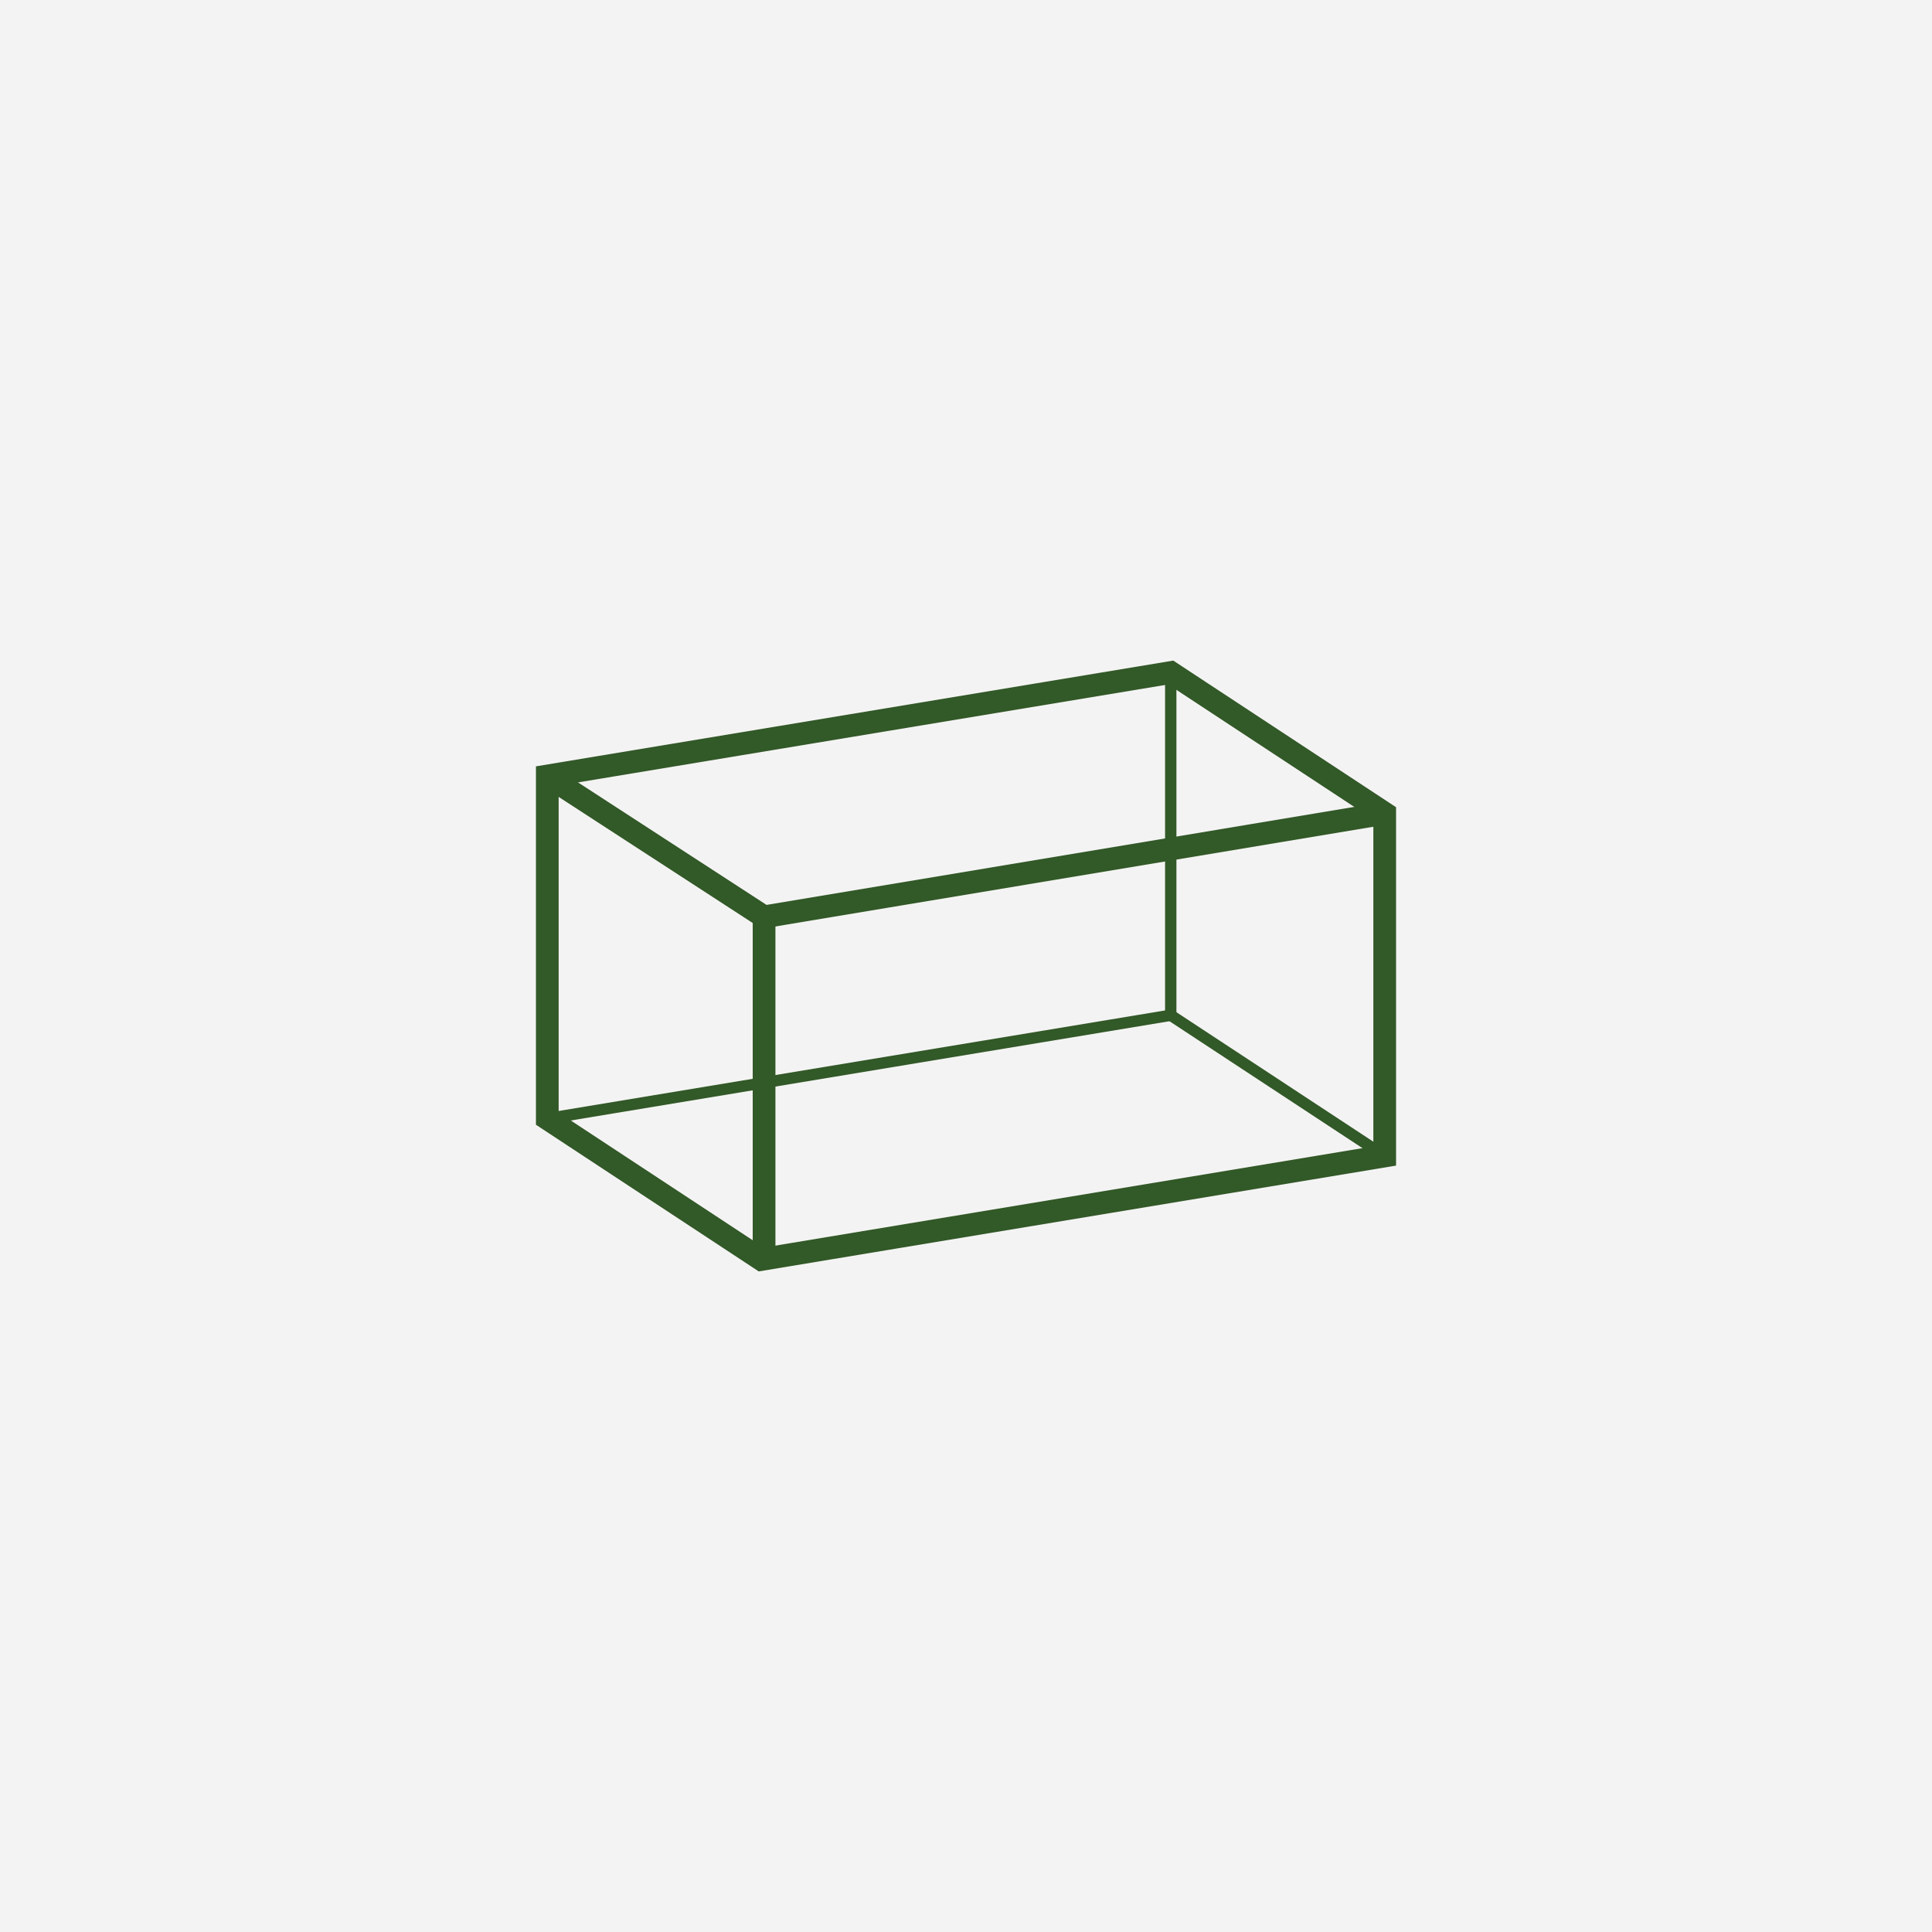 <?xml version="1.0" encoding="utf-8"?>
<!-- Generator: Adobe Illustrator 16.0.0, SVG Export Plug-In . SVG Version: 6.00 Build 0)  -->
<!DOCTYPE svg PUBLIC "-//W3C//DTD SVG 1.1//EN" "http://www.w3.org/Graphics/SVG/1.1/DTD/svg11.dtd">
<svg version="1.1" id="Layer_1" xmlns="http://www.w3.org/2000/svg" xmlns:xlink="http://www.w3.org/1999/xlink" x="0px" y="0px"
	 width="42.52px" height="42.52px" viewBox="0 0 42.52 42.52" enable-background="new 0 0 42.52 42.52" xml:space="preserve">
<g>
	<rect x="0" y="0" fill="#F4F3F3" width="42.52" height="42.52"/>
	<g>
		<polygon fill="none" stroke="#325928" stroke-width="0.5" stroke-miterlimit="10" points="12.045,17.078 12.045,24.619 
			16.754,27.719 30.475,25.441 30.475,17.9 25.766,14.801 		"/>
		<polyline fill="none" stroke="#325928" stroke-width="0.5" stroke-miterlimit="10" points="12.045,17.078 16.816,20.178 
			30.475,17.9 		"/>
		<line fill="none" stroke="#325928" stroke-width="0.5" stroke-miterlimit="10" x1="16.816" y1="20.178" x2="16.816" y2="27.709"/>
		<polyline fill="none" stroke="#325928" stroke-width="0.25" stroke-miterlimit="10" points="12.045,24.619 25.766,22.344 
			25.766,14.801 		"/>
		
			<line fill="none" stroke="#325928" stroke-width="0.25" stroke-miterlimit="10" x1="25.766" y1="22.344" x2="30.475" y2="25.441"/>
	</g>
</g>
</svg>
